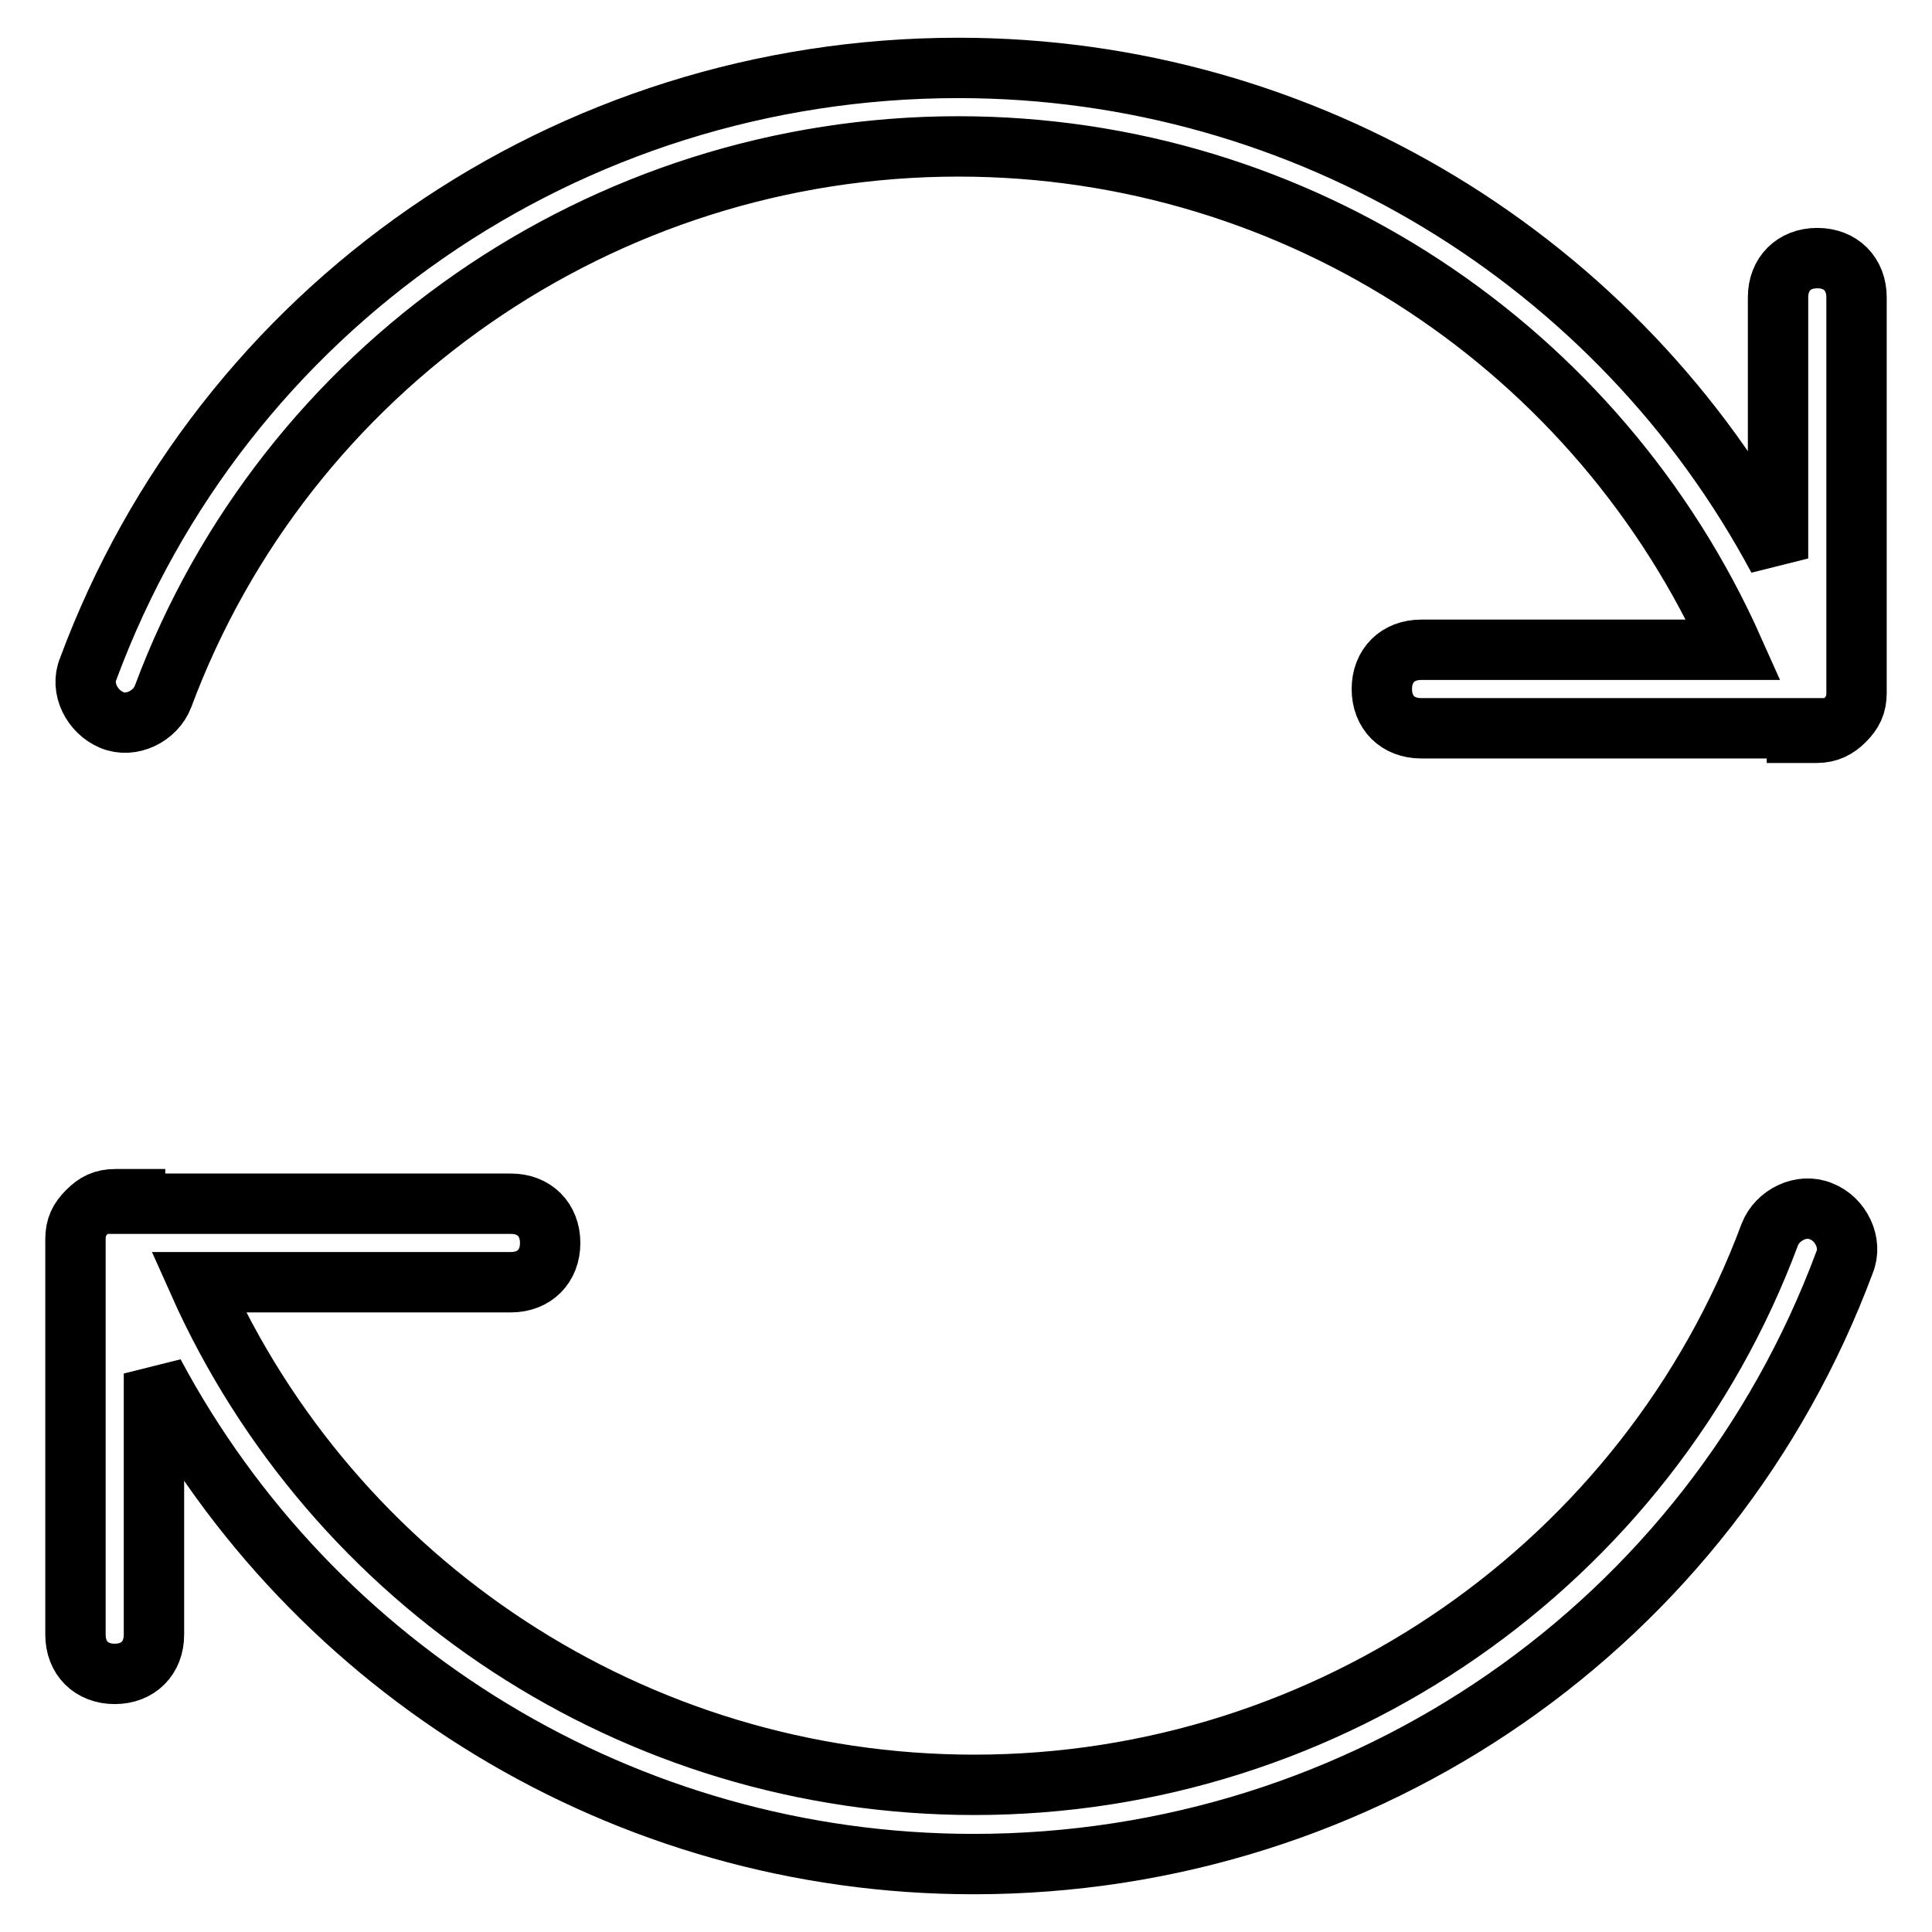 <?xml version="1.0" encoding="utf-8"?>
<!-- Svg Vector Icons : http://www.onlinewebfonts.com/icon -->
<!DOCTYPE svg PUBLIC "-//W3C//DTD SVG 1.1//EN" "http://www.w3.org/Graphics/SVG/1.1/DTD/svg11.dtd">
<svg version="1.1" xmlns="http://www.w3.org/2000/svg" xmlns:xlink="http://www.w3.org/1999/xlink" x="0px" y="0px" viewBox="0 0 256 256" enable-background="new 0 0 256 256" xml:space="preserve">
<g> <path stroke-width="8" fill-opacity="0" stroke="#000000"  d="M17.9,159.5h49.8c3.1,0,5.2,2.1,5.2,5.2s-2.1,5.2-5.2,5.2H26.3c17.8,39.9,57.7,66.6,102.8,66.6 c47.2,0,89.2-29.4,105.4-72.9c1-2.6,4.2-4.2,6.8-3.1c2.6,1,4.2,4.2,3.1,6.8C226.6,215.1,181,247,129,247 c-46.2,0-87.6-25.7-108.6-65v34.6c0,3.1-2.1,5.2-5.2,5.2c-3.1,0-5.2-2.1-5.2-5.2v-52.4c0-1.6,0.5-2.6,1.6-3.7s2.1-1.6,3.7-1.6h2.6 V159.5z M238.1,96.5h-49.8c-3.1,0-5.2-2.1-5.2-5.2c0-3.1,2.1-5.2,5.2-5.2h41.4C211.9,46.2,172.1,19.4,127,19.4 c-47.2,0-89.2,29.4-105.4,72.9c-1,2.6-4.2,4.2-6.8,3.1s-4.2-4.2-3.1-6.8C29.4,40.9,75,9,127,9c46.2,0,87.6,25.7,108.6,65V39.4 c0-3.1,2.1-5.2,5.2-5.2c3.1,0,5.2,2.1,5.2,5.2v52.4c0,1.6-0.5,2.6-1.6,3.7c-1,1-2.1,1.6-3.7,1.6h-2.6V96.5z"/></g>
</svg>